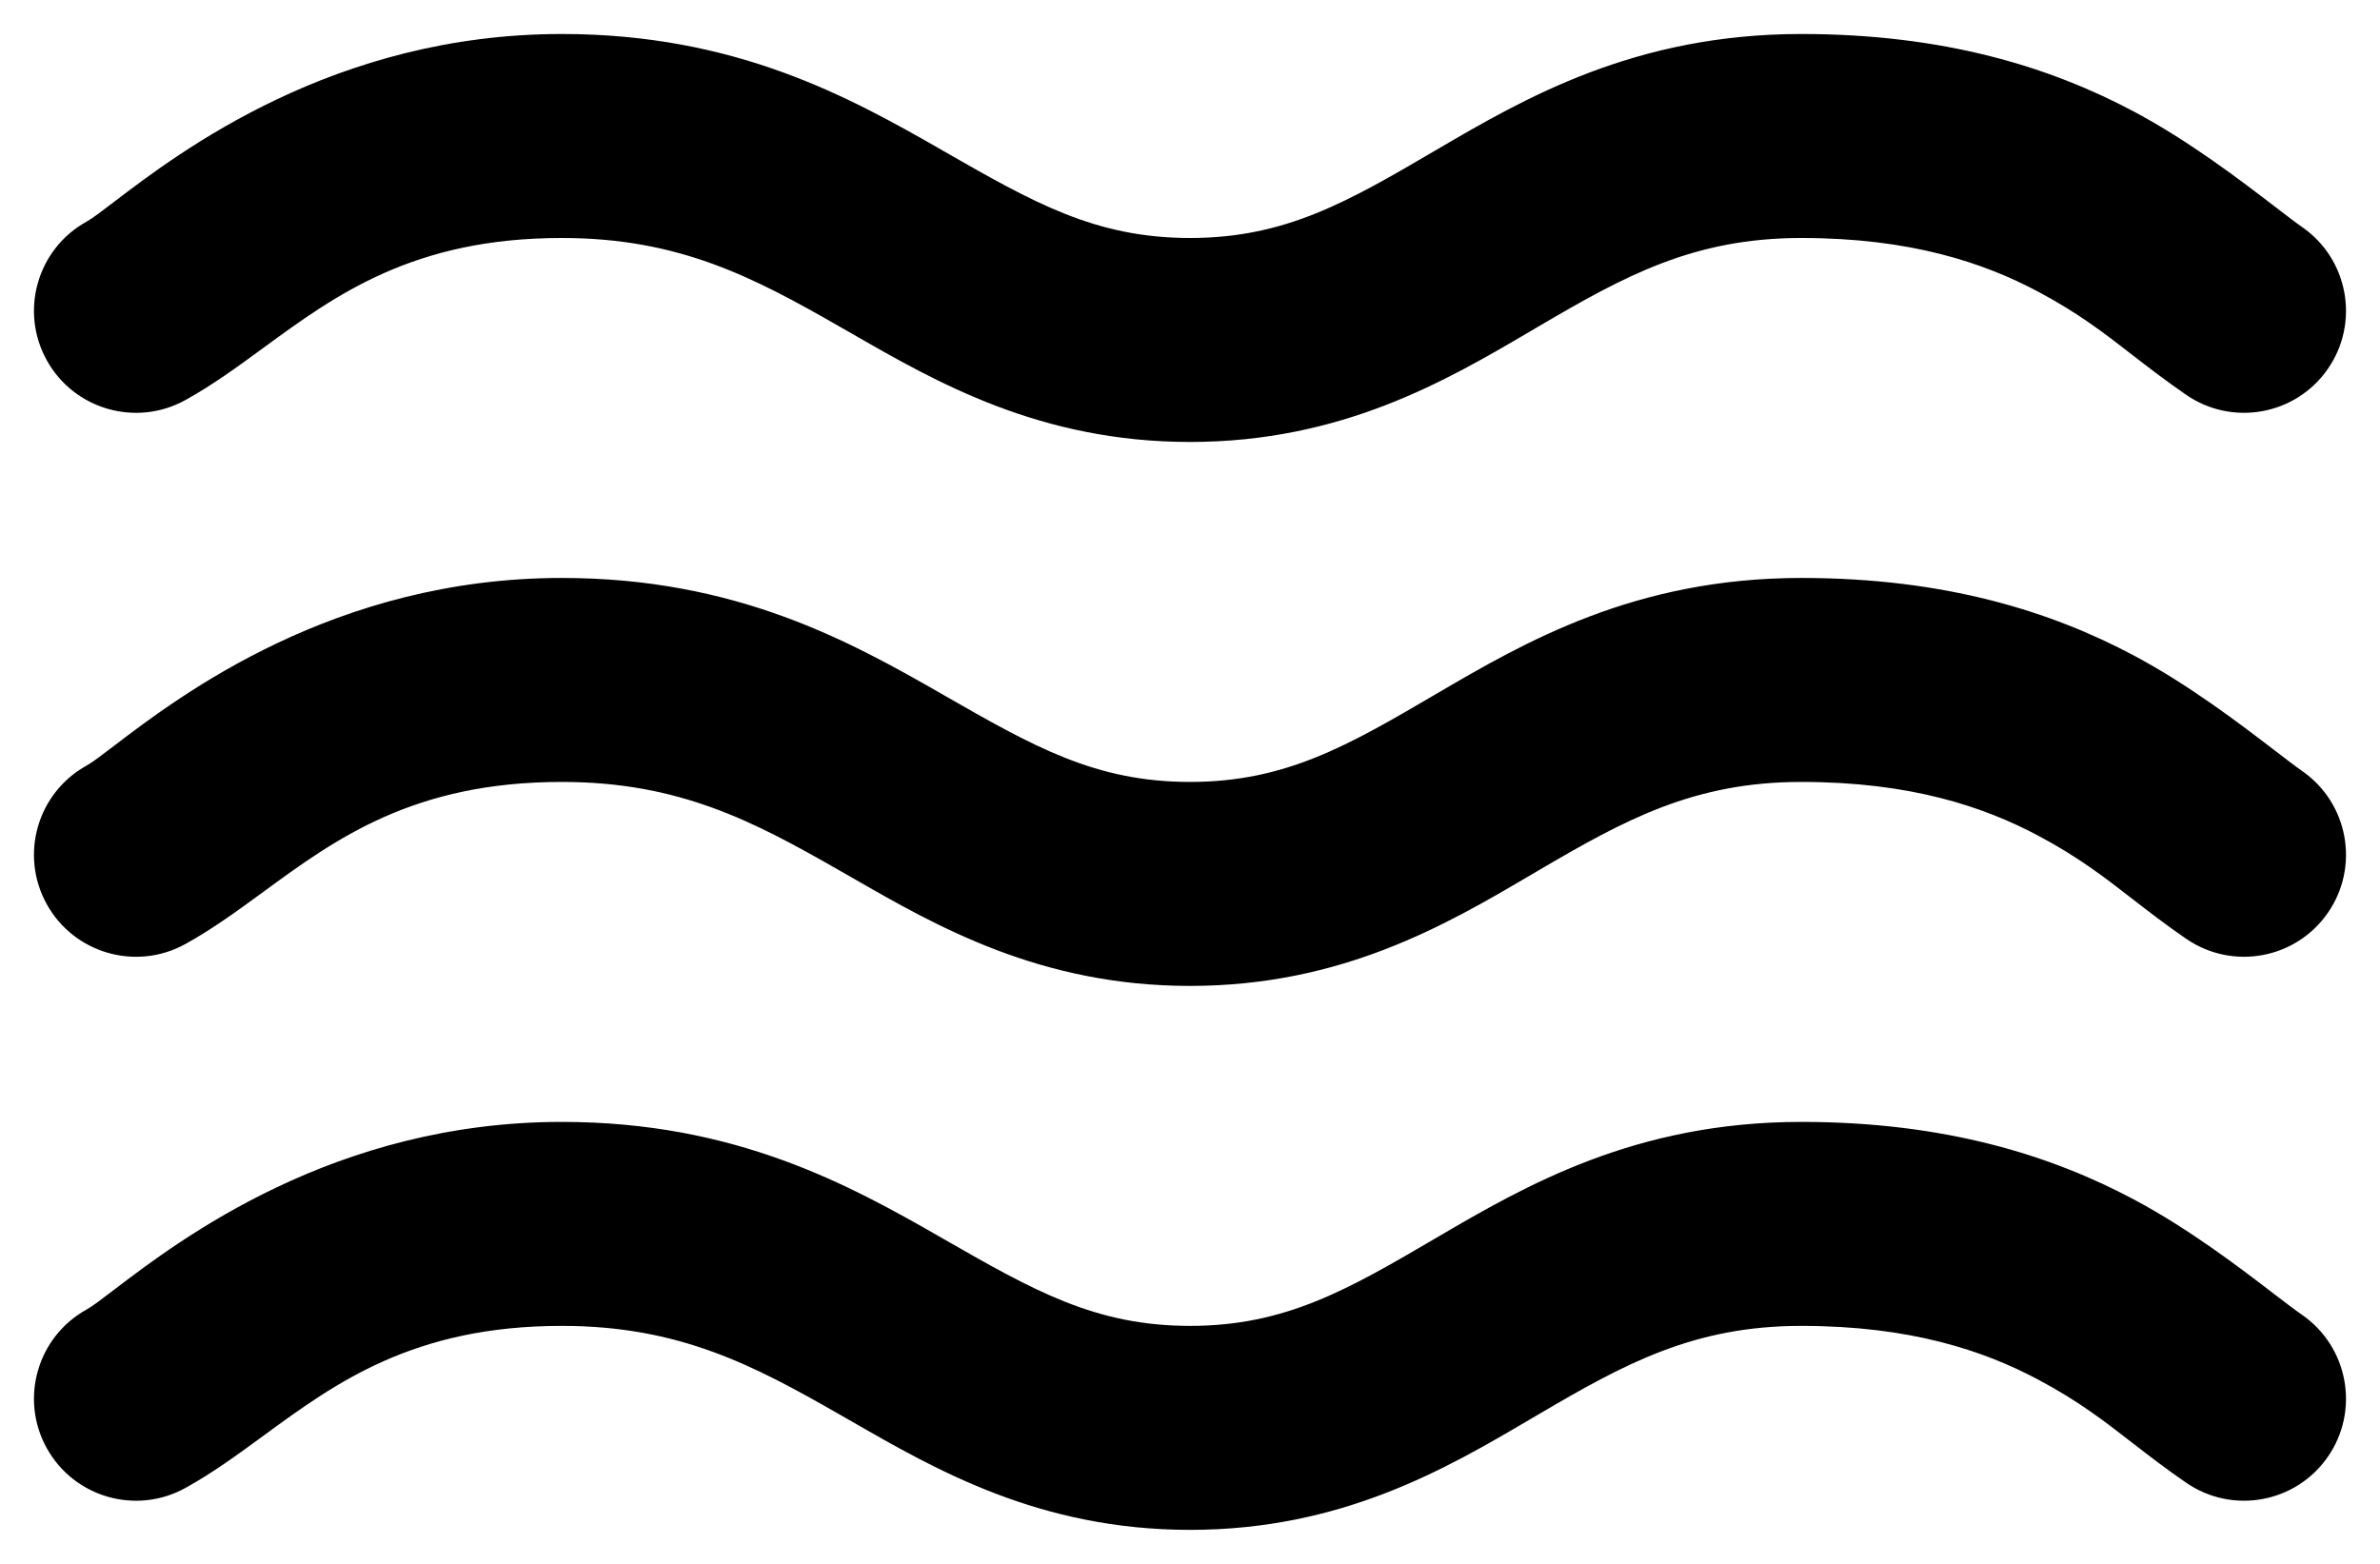 <svg xmlns="http://www.w3.org/2000/svg" fill="none" viewBox="0 0 35 23" height="23" width="35">
<path fill="black" d="M3.875 13.115C3.496 13.392 3.128 13.662 2.726 13.884C2.001 14.285 1.088 14.022 0.687 13.297C0.286 12.572 0.549 11.66 1.274 11.259C1.36 11.211 1.497 11.107 1.681 10.966C2.643 10.233 4.917 8.5 8.262 8.5C10.814 8.5 12.482 9.423 13.836 10.198L13.882 10.225C15.201 10.98 16.108 11.5 17.5 11.5C18.905 11.5 19.821 10.968 21.12 10.206C22.424 9.442 24.043 8.5 26.49 8.5C28.603 8.5 30.162 8.992 31.379 9.64C32.194 10.073 32.953 10.655 33.448 11.034C33.616 11.163 33.754 11.269 33.853 11.338C34.534 11.809 34.705 12.743 34.234 13.424C33.763 14.106 32.829 14.276 32.147 13.805C31.842 13.595 31.594 13.403 31.359 13.221C30.941 12.896 30.562 12.603 29.971 12.289C29.174 11.865 28.097 11.5 26.49 11.5C24.907 11.5 23.892 12.059 22.638 12.794C22.594 12.819 22.551 12.845 22.507 12.871C21.271 13.598 19.735 14.5 17.5 14.5C15.298 14.5 13.771 13.622 12.529 12.907C12.467 12.872 12.405 12.836 12.345 12.802C11.079 12.077 9.988 11.5 8.262 11.5C6.081 11.5 4.939 12.336 3.875 13.115Z" clip-rule="evenodd" fill-rule="evenodd"></path>
<path fill="black" d="M3.875 5.115C3.496 5.392 3.128 5.662 2.726 5.884C2.001 6.285 1.088 6.022 0.687 5.297C0.286 4.572 0.549 3.66 1.274 3.259C1.36 3.211 1.497 3.107 1.681 2.966C2.643 2.233 4.917 0.5 8.262 0.5C10.814 0.5 12.482 1.423 13.836 2.198L13.882 2.225C15.201 2.98 16.108 3.5 17.5 3.5C18.905 3.5 19.821 2.968 21.12 2.206C22.424 1.442 24.043 0.5 26.49 0.5C28.603 0.5 30.162 0.992 31.379 1.64C32.194 2.073 32.953 2.655 33.448 3.034C33.616 3.163 33.754 3.269 33.853 3.338C34.534 3.809 34.705 4.743 34.234 5.424C33.763 6.106 32.829 6.276 32.147 5.805C31.842 5.594 31.594 5.403 31.359 5.221C30.941 4.896 30.562 4.603 29.971 4.289C29.174 3.865 28.097 3.5 26.49 3.5C24.907 3.5 23.892 4.058 22.638 4.794C22.594 4.819 22.551 4.845 22.507 4.871C21.271 5.597 19.735 6.5 17.5 6.5C15.298 6.5 13.771 5.622 12.529 4.907C12.467 4.872 12.405 4.836 12.345 4.802C11.079 4.077 9.988 3.5 8.262 3.5C6.081 3.5 4.939 4.336 3.875 5.115Z" clip-rule="evenodd" fill-rule="evenodd"></path>
<path fill="black" d="M3.875 21.115C3.496 21.392 3.128 21.662 2.726 21.884C2.001 22.285 1.088 22.022 0.687 21.297C0.286 20.572 0.549 19.66 1.274 19.259C1.36 19.211 1.497 19.107 1.681 18.966C2.643 18.233 4.917 16.5 8.262 16.5C10.814 16.5 12.482 17.423 13.836 18.198L13.882 18.225C15.201 18.98 16.108 19.5 17.5 19.5C18.905 19.5 19.821 18.968 21.12 18.206C22.424 17.442 24.043 16.5 26.49 16.5C28.603 16.5 30.162 16.992 31.379 17.64C32.194 18.073 32.953 18.655 33.448 19.035C33.616 19.163 33.754 19.269 33.853 19.337C34.534 19.809 34.705 20.743 34.234 21.424C33.763 22.106 32.829 22.276 32.147 21.805C31.842 21.595 31.594 21.403 31.359 21.221C30.941 20.896 30.562 20.603 29.971 20.289C29.174 19.865 28.097 19.5 26.49 19.5C24.907 19.5 23.892 20.058 22.638 20.794C22.594 20.819 22.551 20.845 22.507 20.871C21.271 21.598 19.735 22.5 17.5 22.5C15.298 22.5 13.771 21.622 12.529 20.907C12.467 20.872 12.405 20.836 12.345 20.802C11.079 20.077 9.988 19.5 8.262 19.5C6.081 19.5 4.939 20.336 3.875 21.115Z" clip-rule="evenodd" fill-rule="evenodd"></path>
</svg>
